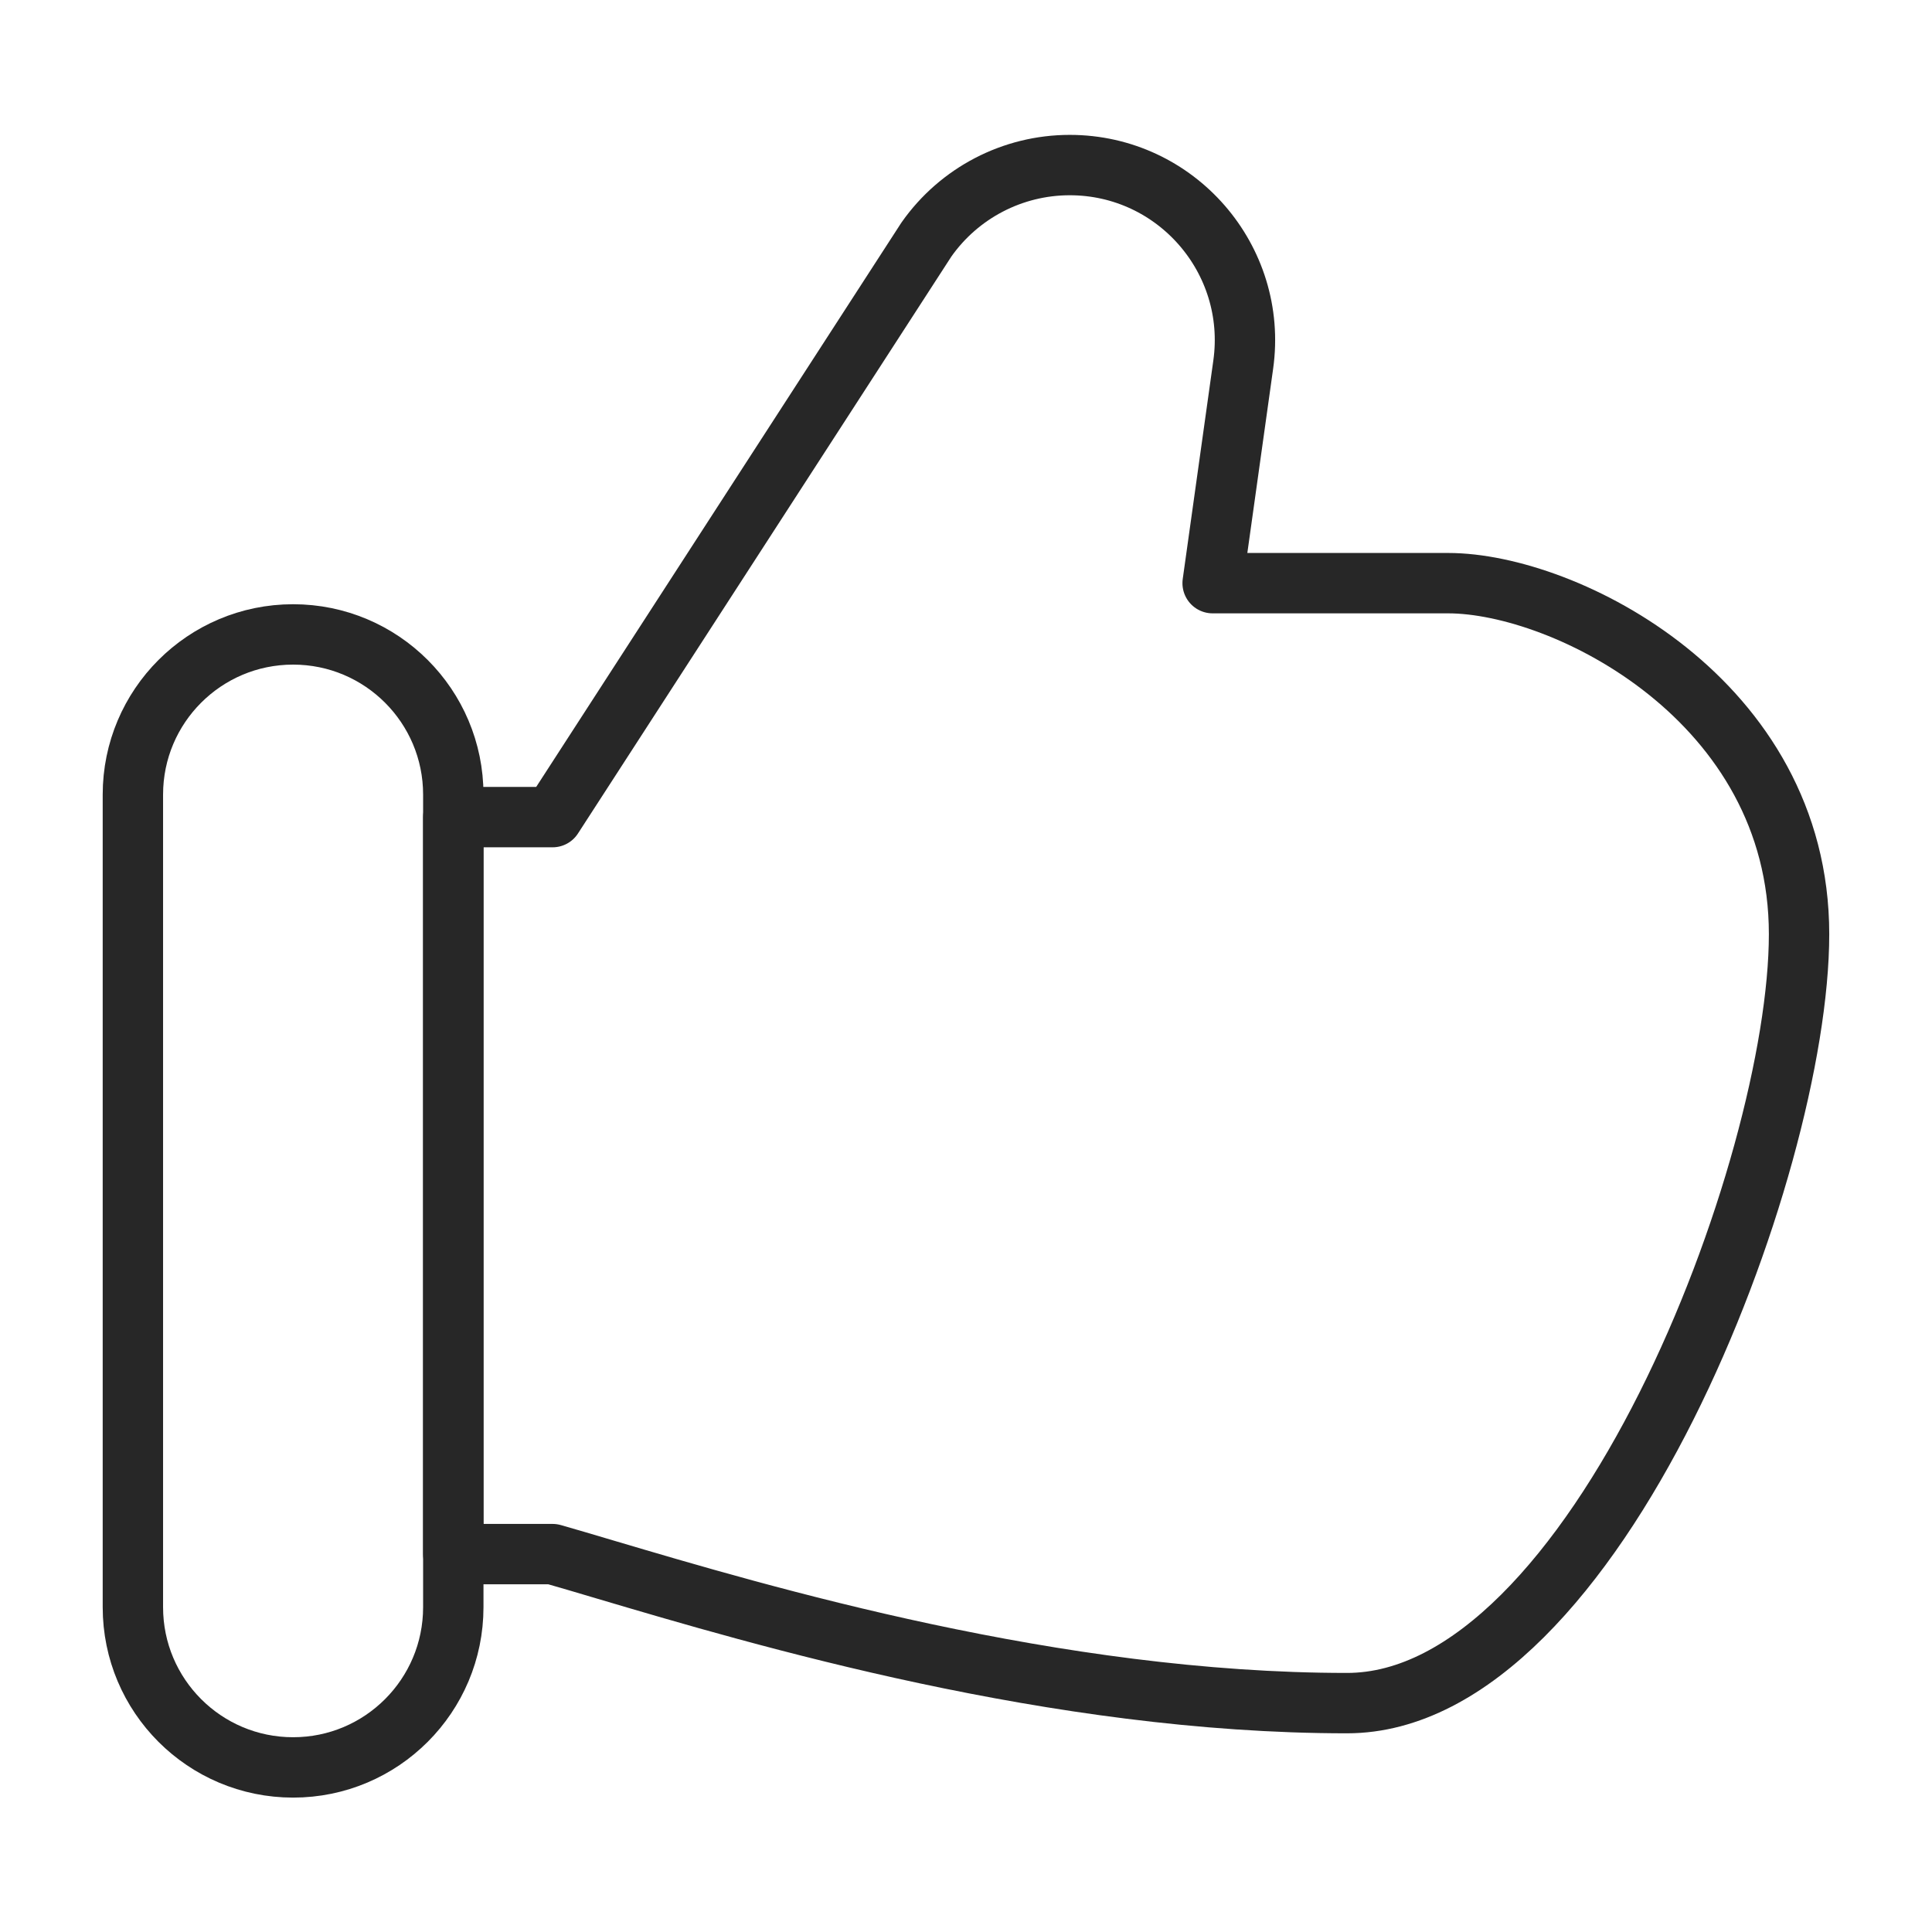 <svg width="32" height="32" viewBox="0 0 32 32" fill="none" xmlns="http://www.w3.org/2000/svg">
<g id="Like-1--Streamline-Flex.svg">
<g id="like-1--reward-social-up-rating-media-like-thumb-hand">
<path id="Subtract" d="M9.153 13.534L15.344 3.968C15.887 3.195 16.773 2.734 17.718 2.734C19.48 2.734 20.836 4.293 20.592 6.038L20.085 9.659H23.986C25.923 9.659 29.798 11.597 29.798 15.472C29.798 19.346 26.432 28.209 22.311 28.209C17.484 28.209 12.618 26.765 10.012 25.993C9.69 25.897 9.402 25.812 9.153 25.741H7.508V13.534H9.153Z" stroke="#272727" stroke-linecap="round" stroke-linejoin="round"/>
<path id="Rectangle 41" d="M7.508 26.62V13.161C7.508 11.696 6.32 10.508 4.855 10.508C3.389 10.508 2.201 11.696 2.201 13.161V26.62C2.201 28.086 3.389 29.274 4.855 29.274C6.32 29.274 7.508 28.086 7.508 26.62Z" stroke="#272727" stroke-linecap="round" stroke-linejoin="round"/>
</g>
</g>
</svg>
